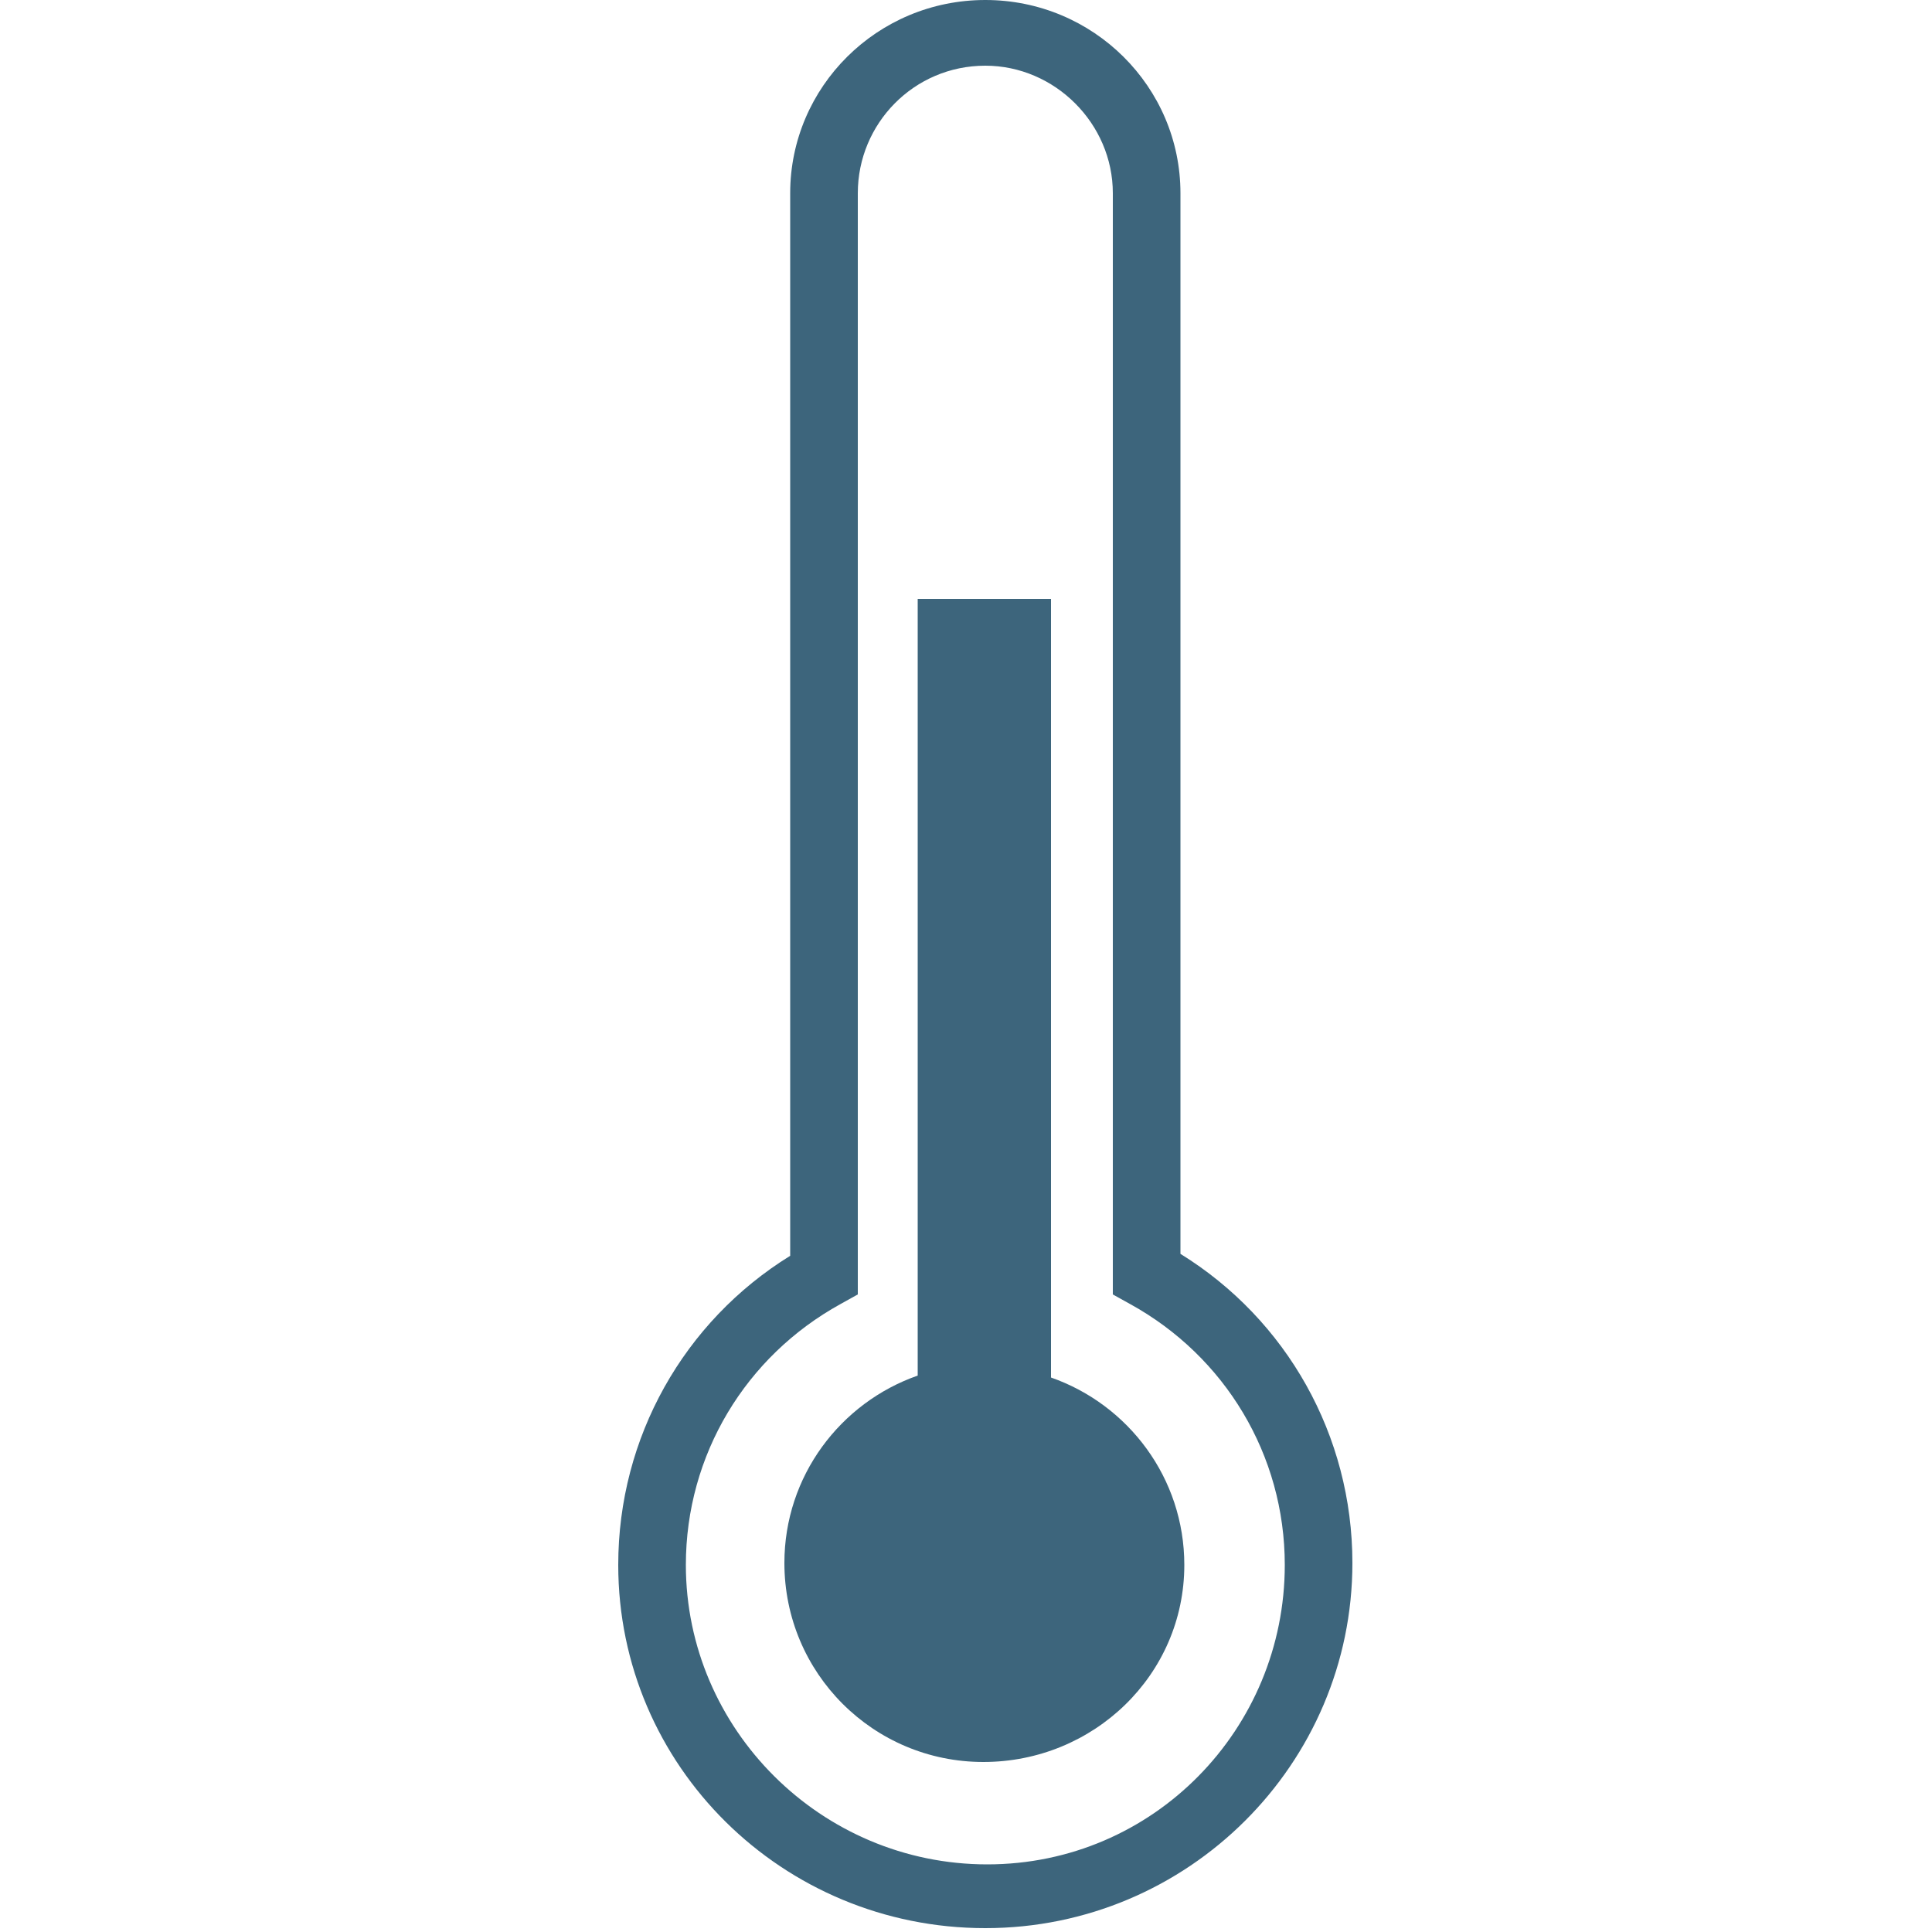 <?xml version="1.0" encoding="utf-8"?>
<!-- Generator: Adobe Illustrator 21.0.0, SVG Export Plug-In . SVG Version: 6.00 Build 0)  -->
<svg version="1.1" id="Layer_1" xmlns="http://www.w3.org/2000/svg" xmlns:xlink="http://www.w3.org/1999/xlink" x="0px" y="0px"
	 viewBox="0 0 100 100" style="enable-background:new 0 0 100 100;" xml:space="preserve">
<style type="text/css">
	.st0{fill:#3D657C;}
</style>
<g id="Page-1_1_">
	<g id="Ikoner_1_" transform="translate(-218, -459)">
		<g id="kv" transform="translate(218, 459)">
			<path id="Combined-Shape-Copy-5" class="st0" d="M40.9,10c0-5.5,4.5-10,10.1-10c5.6,0,10.1,4.5,10.1,10v14.9v7.4
				c0,10.9,0,32.6,0,32.6c5.5,3.4,8.9,9.4,8.9,16c0,10.4-8.5,18.9-19,18.9S32,91.4,32,81c0-6.6,3.4-12.6,8.9-16V52.5
				c0-2.5,0-5,0-7.5V10z M43.5,67.5c-4.9,2.7-8,7.8-8,13.5c0,8.5,7,15.5,15.6,15.5S66.5,89.5,66.5,81c0-5.7-3.1-10.8-8-13.5L57.6,67
				V35.7c0-2.6,0-5.1,0-7.2V10c0-3.6-3-6.6-6.6-6.6c-3.7,0-6.6,3-6.6,6.6c0,0,0,21.1,0,31.7c0,7.3,0,25.3,0,25.3L43.5,67.5z"/>
			<path id="Combined-Shape-Copy-6" class="st0" d="M47.5,71.2c-4,1.4-6.9,5.2-6.9,9.7c0,5.7,4.6,10.3,10.3,10.3S61.3,86.7,61.3,81
				c0-4.5-2.9-8.3-6.9-9.7V31h-6.9V71.2z"/>
		</g>
	</g>
</g>
</svg>
